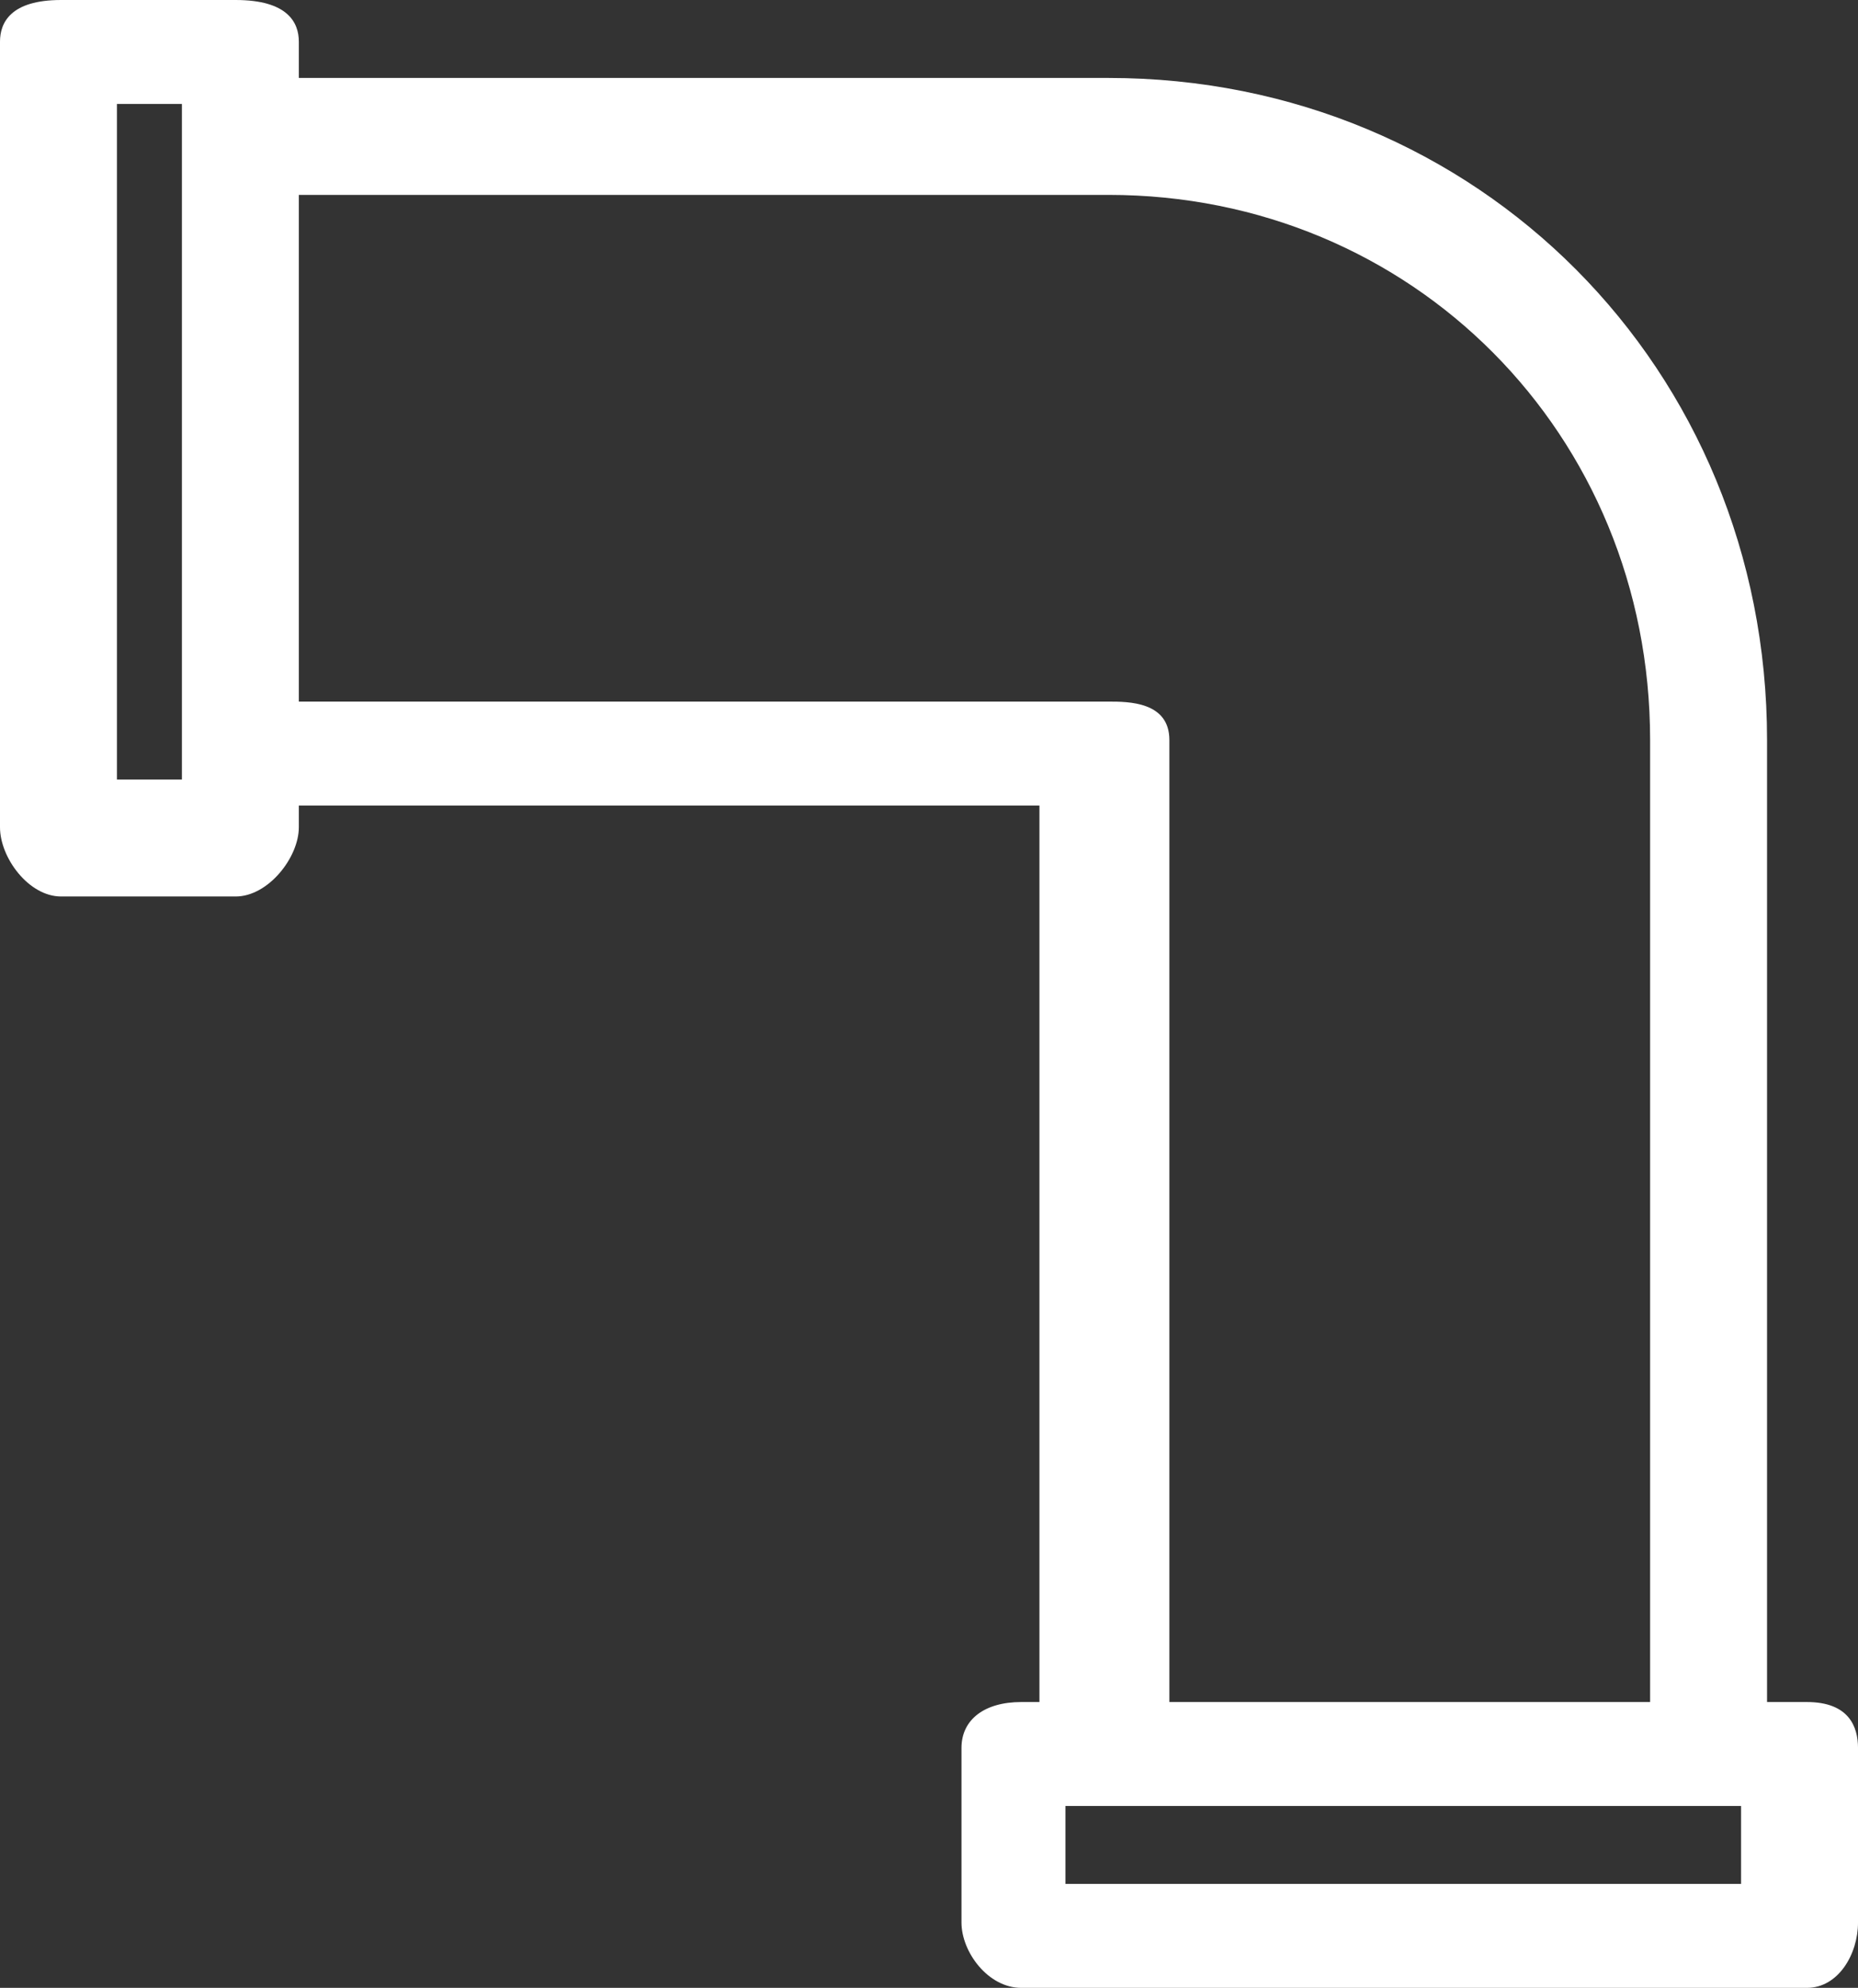 <?xml version="1.0" encoding="utf-8"?>
<!-- Generator: Adobe Illustrator 16.0.0, SVG Export Plug-In . SVG Version: 6.00 Build 0)  -->
<!DOCTYPE svg PUBLIC "-//W3C//DTD SVG 1.1//EN" "http://www.w3.org/Graphics/SVG/1.1/DTD/svg11.dtd">
<svg version="1.1" id="Layer_1" xmlns="http://www.w3.org/2000/svg" xmlns:xlink="http://www.w3.org/1999/xlink" x="0px" y="0px"
	 width="143px" height="153px" viewBox="0 0 143 153" enable-background="new 0 0 143 153" xml:space="preserve">
<rect x="0" y="0" width="143" height="153" fill="#333333" stroke="none"/>
<path fill="#FFFFFF" d="M139.064,131H136V56.955C136,28.382,113.739,6,85.321,6H23V3.209C23,1.745,22.156,0,18.137,0H4.699
	C0.815,0,0,1.745,0,3.209v60.463C0,66.021,2.213,69,4.699,69h13.438C20.642,69,23,65.998,23,63.672V62h57v69h-1.399
	c-2.838,0-4.601,1.354-4.601,3.532v13.438c0,2.278,2.052,5.03,4.601,5.03h60.464c2.431,0,3.936-2.611,3.936-5.03v-13.438
	C143,132.921,142.317,131,139.064,131z M14,60H9V8h5V60z M82,139h52v6H82V139z M90,56.955C90,54,86.84,54,85.321,54H23V15h62.321
	C108.692,15,127,33.429,127,56.955V131H90V56.955z"/>
</svg>
